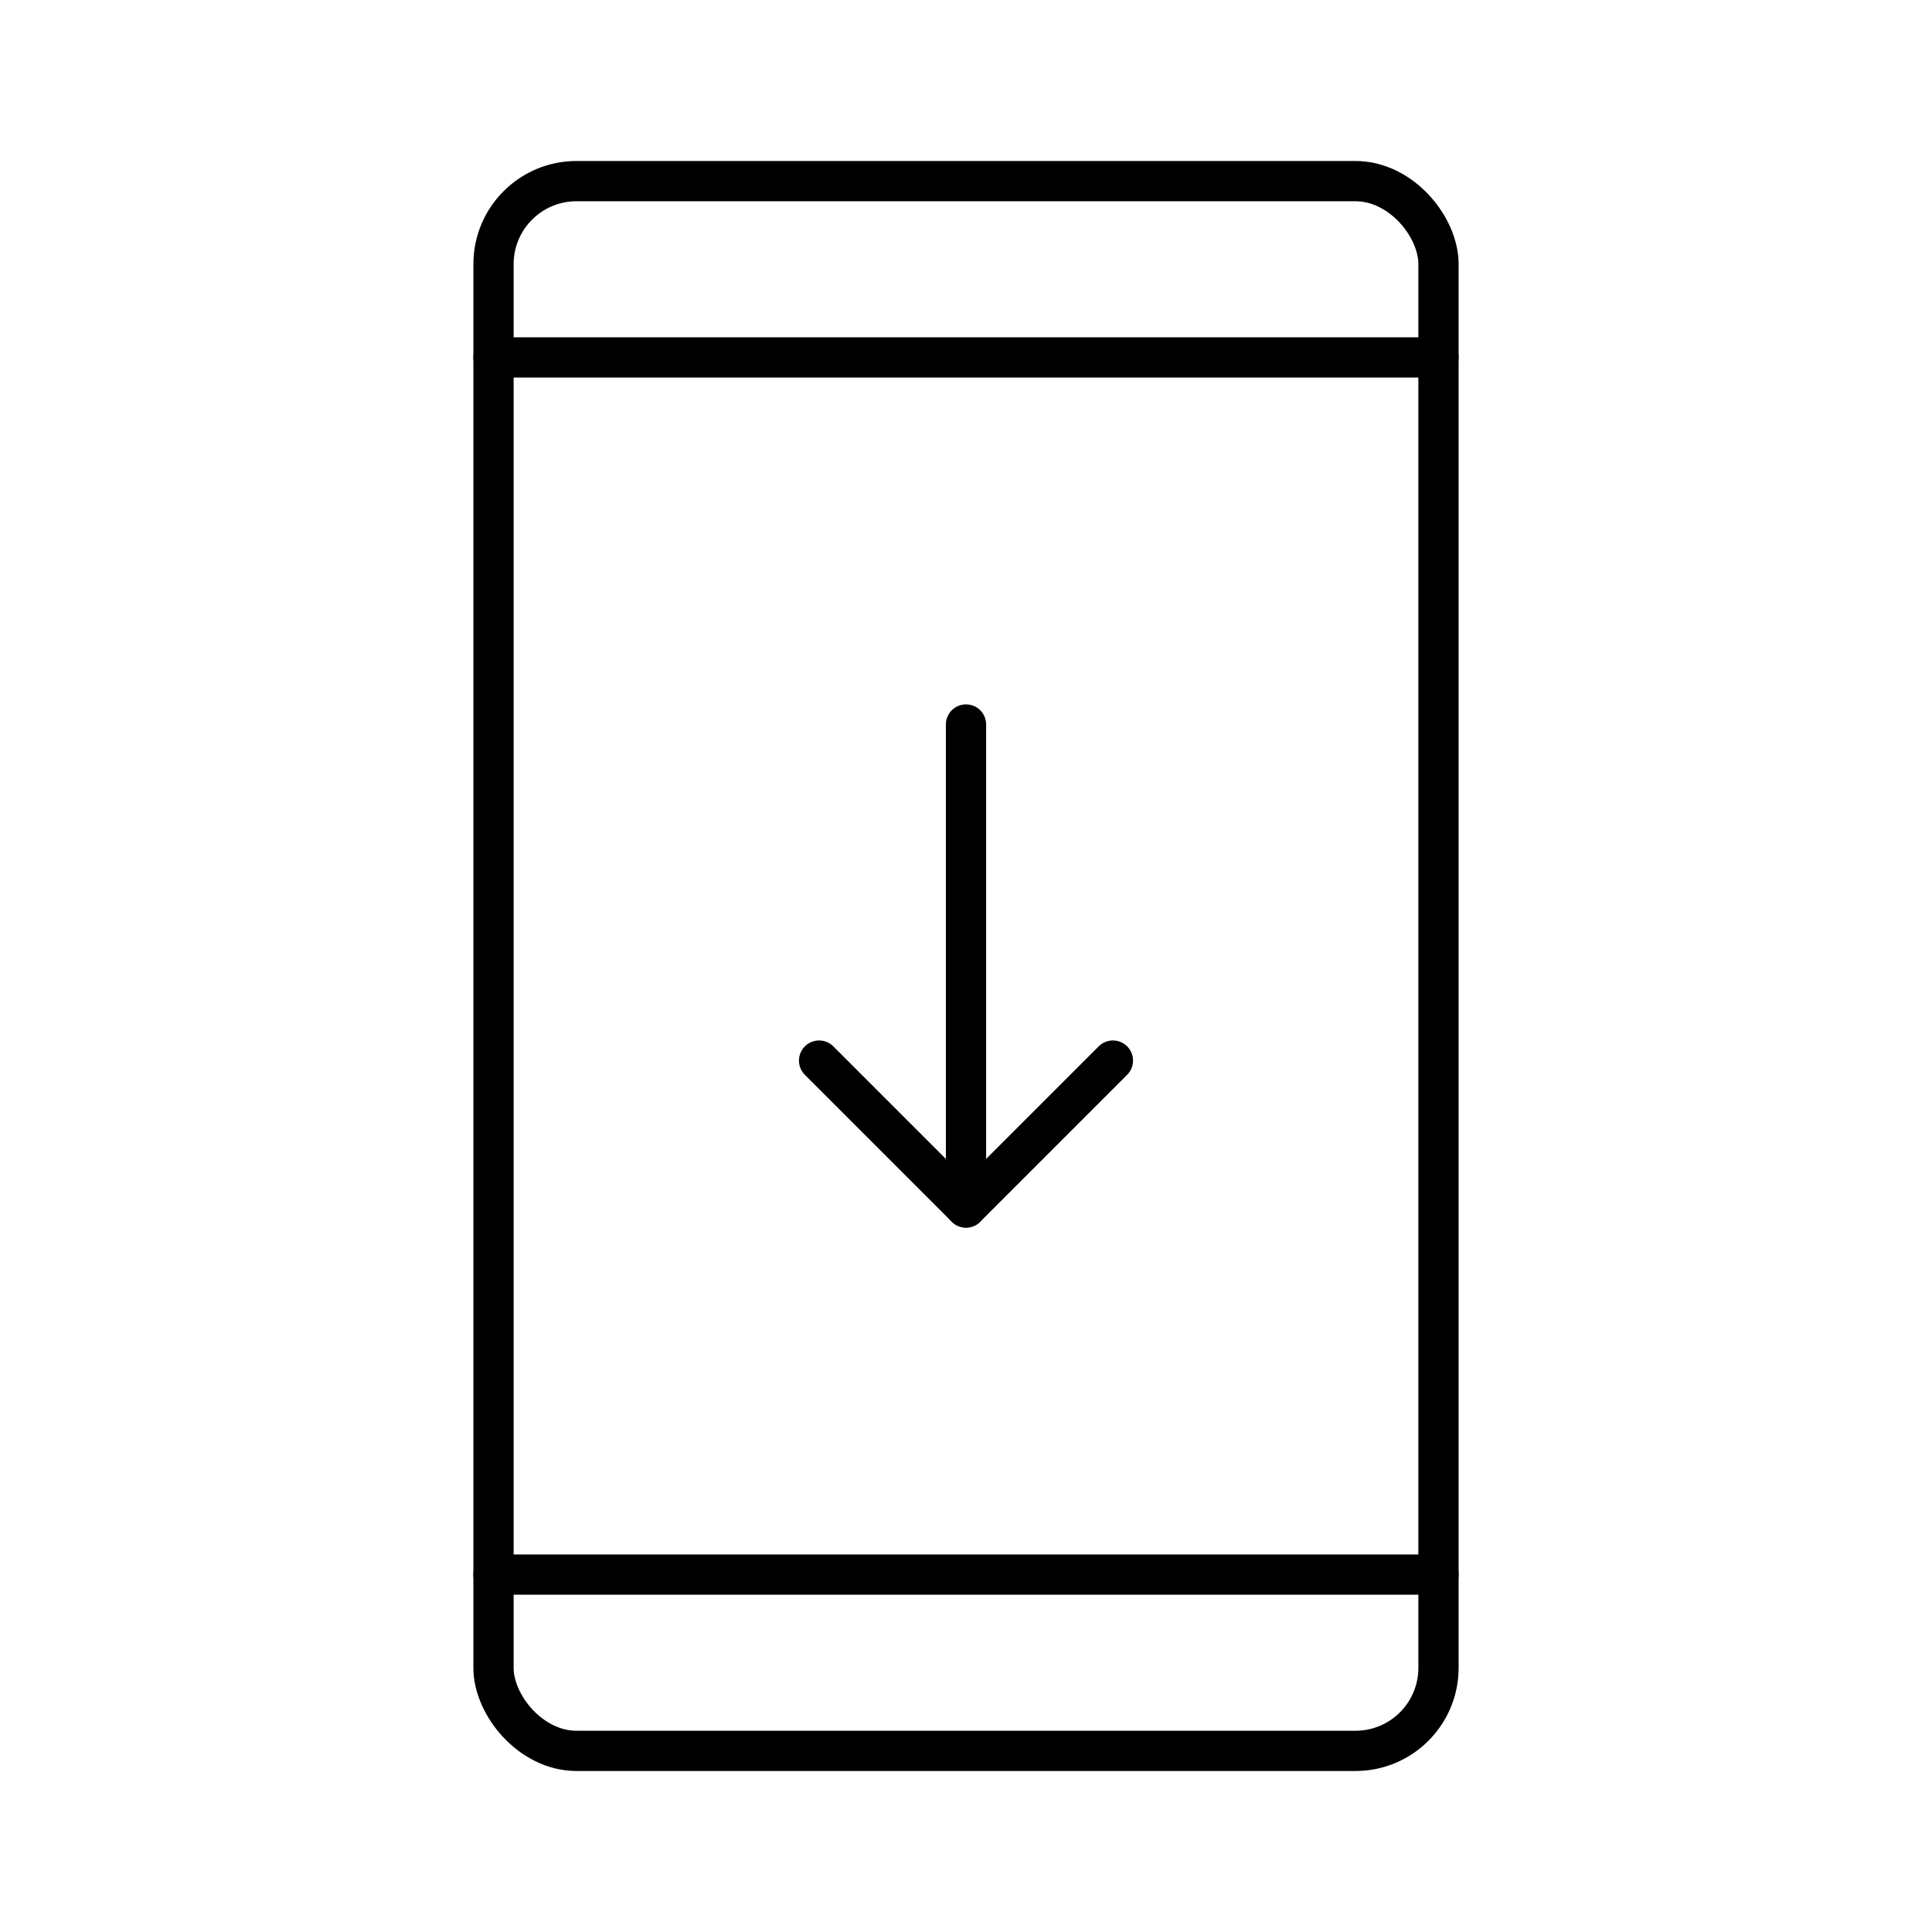 <?xml version="1.0" encoding="utf-8"?><!-- Скачано с сайта svg4.ru / Downloaded from svg4.ru -->
<svg width="800px" height="800px" viewBox="0 0 48 48" xmlns="http://www.w3.org/2000/svg"><defs><style>.a{fill:none;stroke:#000000;stroke-linecap:round;stroke-linejoin:round;}</style></defs><rect class="a" x="12.261" y="4.5" width="23.478" height="39" rx="2.062"/><line class="a" x1="12.261" y1="8.88" x2="35.739" y2="8.88"/><line class="a" x1="12.261" y1="39.12" x2="35.739" y2="39.12"/><line class="a" x1="24" y1="30" x2="24" y2="18"/><polyline class="a" points="27.65 26.35 24 30 20.35 26.35"/></svg>